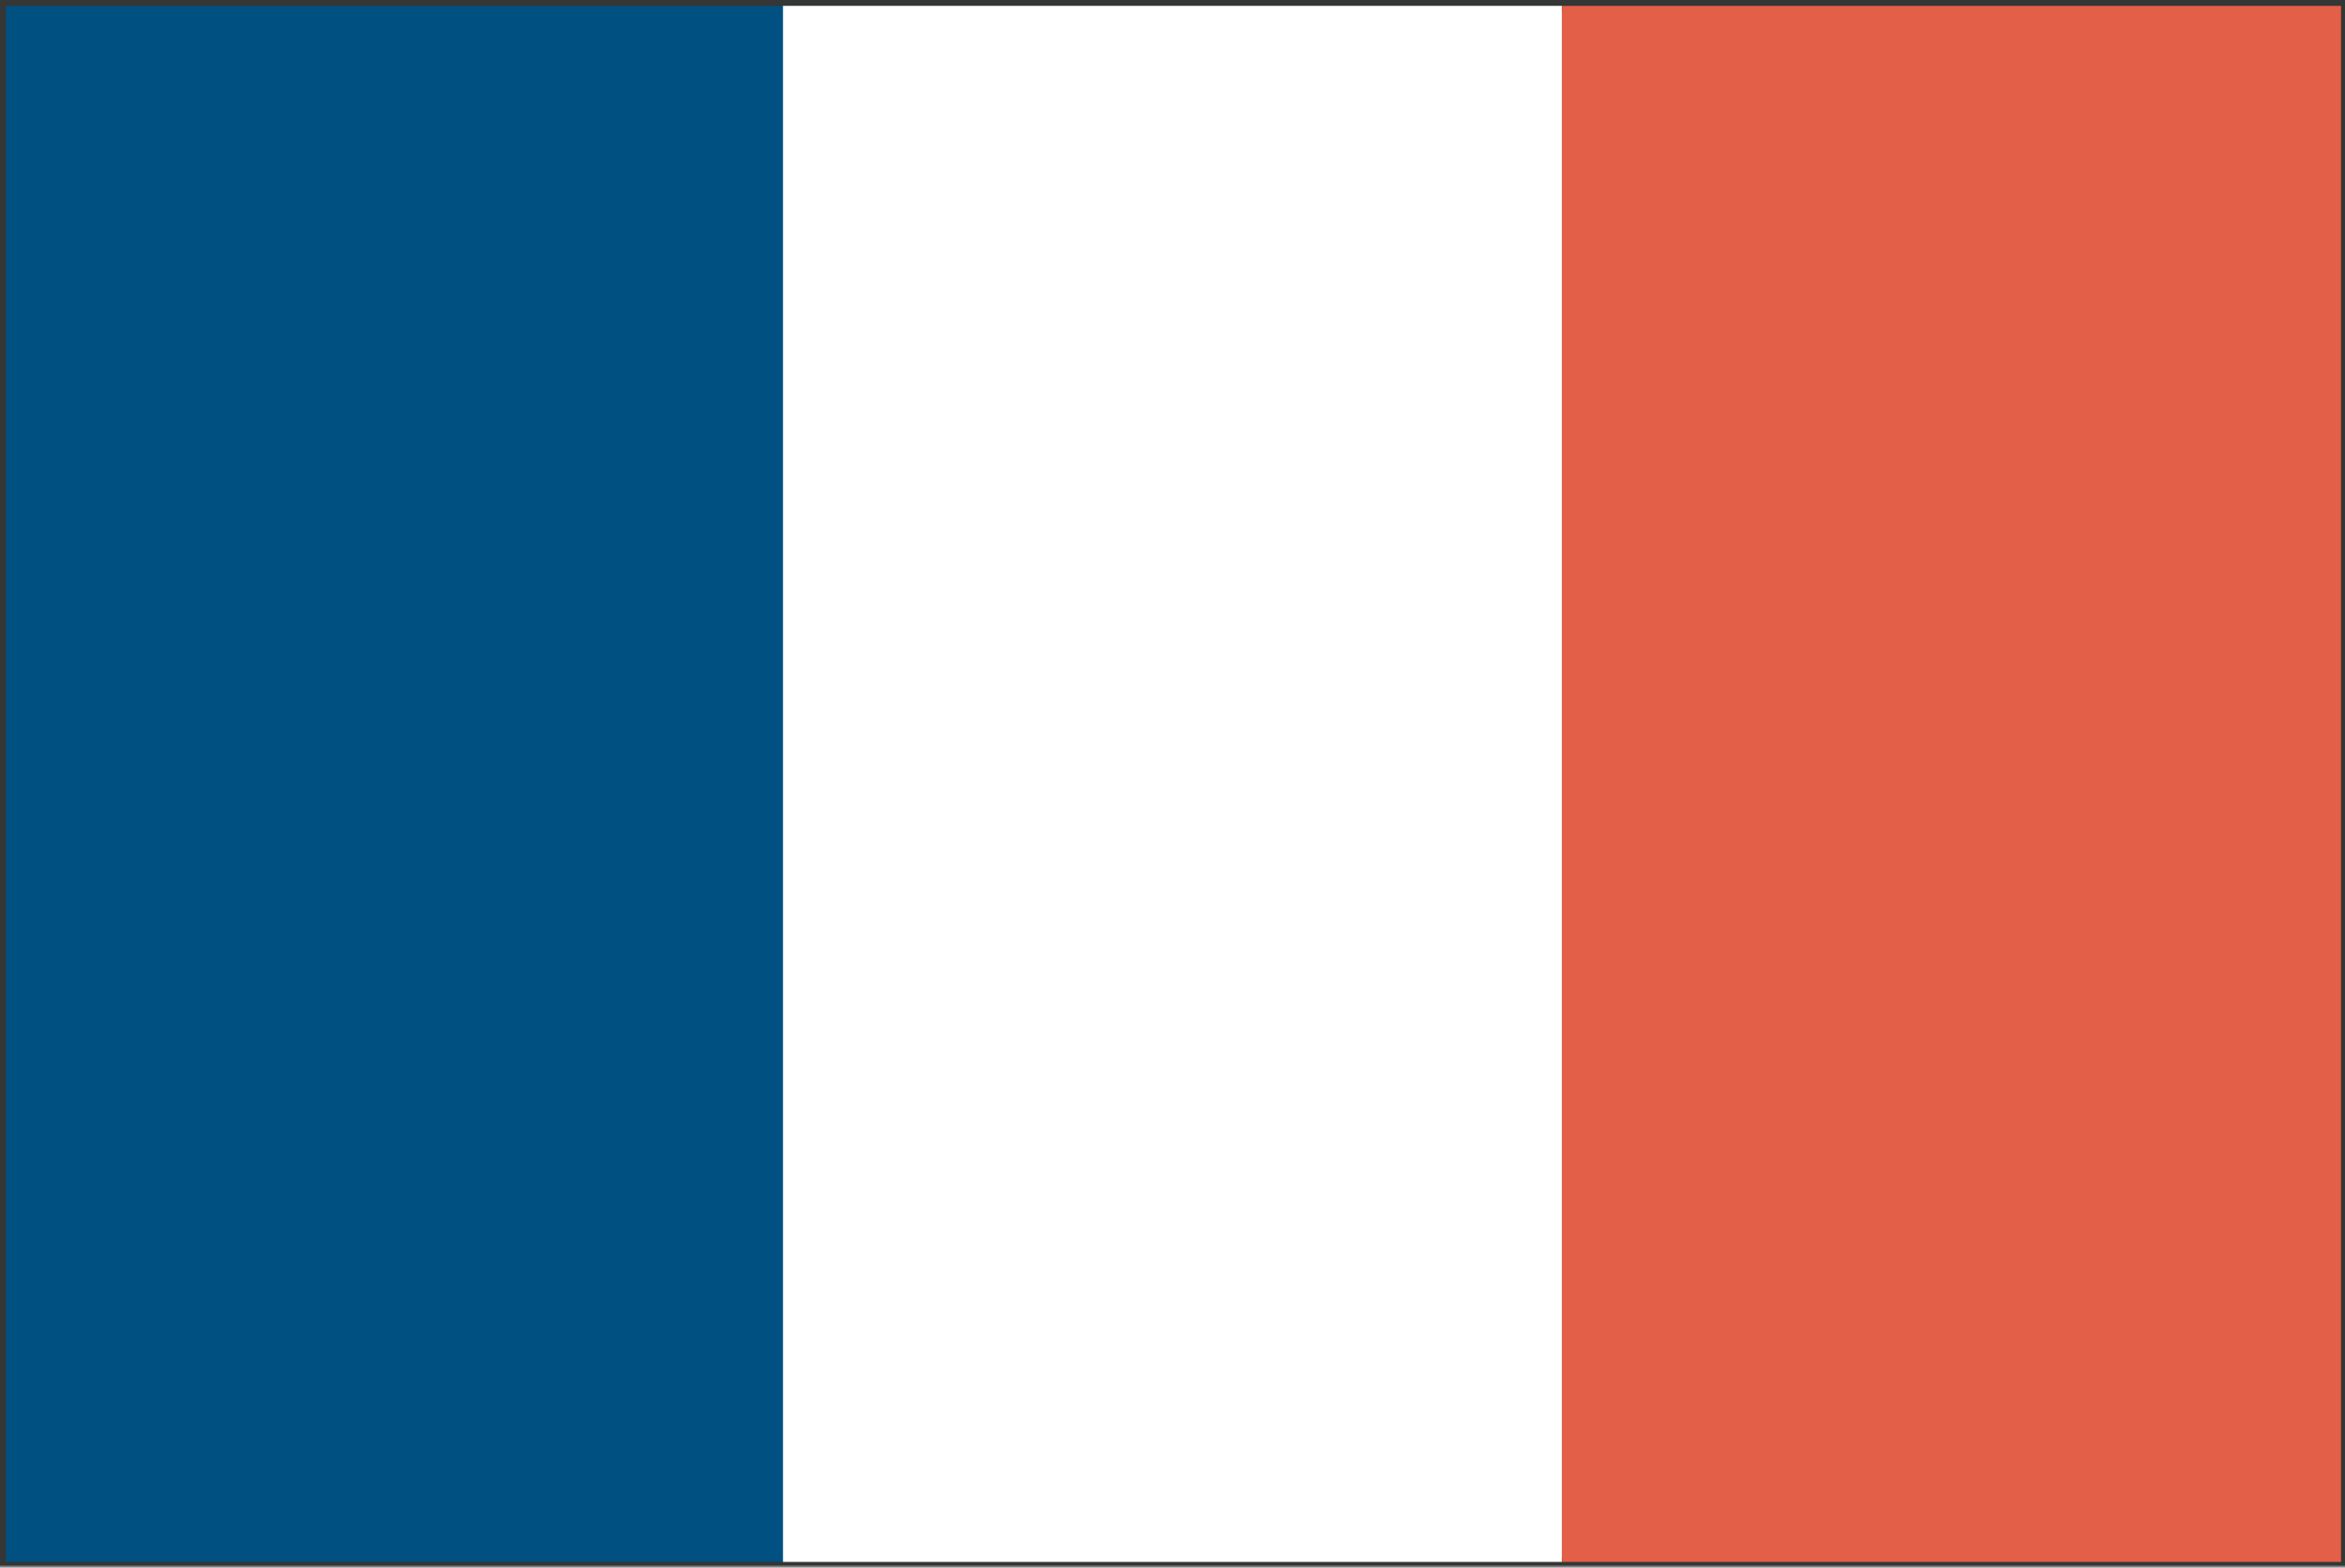 <?xml version="1.0" encoding="utf-8"?>
<!-- Generator: Adobe Illustrator 22.0.0, SVG Export Plug-In . SVG Version: 6.00 Build 0)  -->
<svg version="1.1" id="icon-language-french" xmlns="http://www.w3.org/2000/svg" xmlns:xlink="http://www.w3.org/1999/xlink"
	 x="0px" y="0px" viewBox="0 0 1000 668.6" style="enable-background:new 0 0 1000 668.6;" xml:space="preserve">
<rect x="0" y="0" width="1000" height="668.6" fill="#808080" stroke="none"/>
<style type="text/css">
	.st0{fill:#353636;}
	.st1{fill:#005081;}
	.st2{fill:#FFFFFF;}
	.st3{fill:#E35F48;}
</style>
<title></title>
<path class="st0" d="M4.1,664.5h991.8V4.9H4.1V664.5z M997.5,666.1L997.5,666.1z M0,668.6V0h1000v667.8H0V668.6z"/>
<rect x="2.5" y="2.5" class="st1" width="332.2" height="663.7"/>
<rect x="333.9" y="2.5" class="st2" width="332.2" height="663.7"/>
<rect x="666.1" y="2.5" class="st3" width="332.2" height="663.7"/>
</svg>
